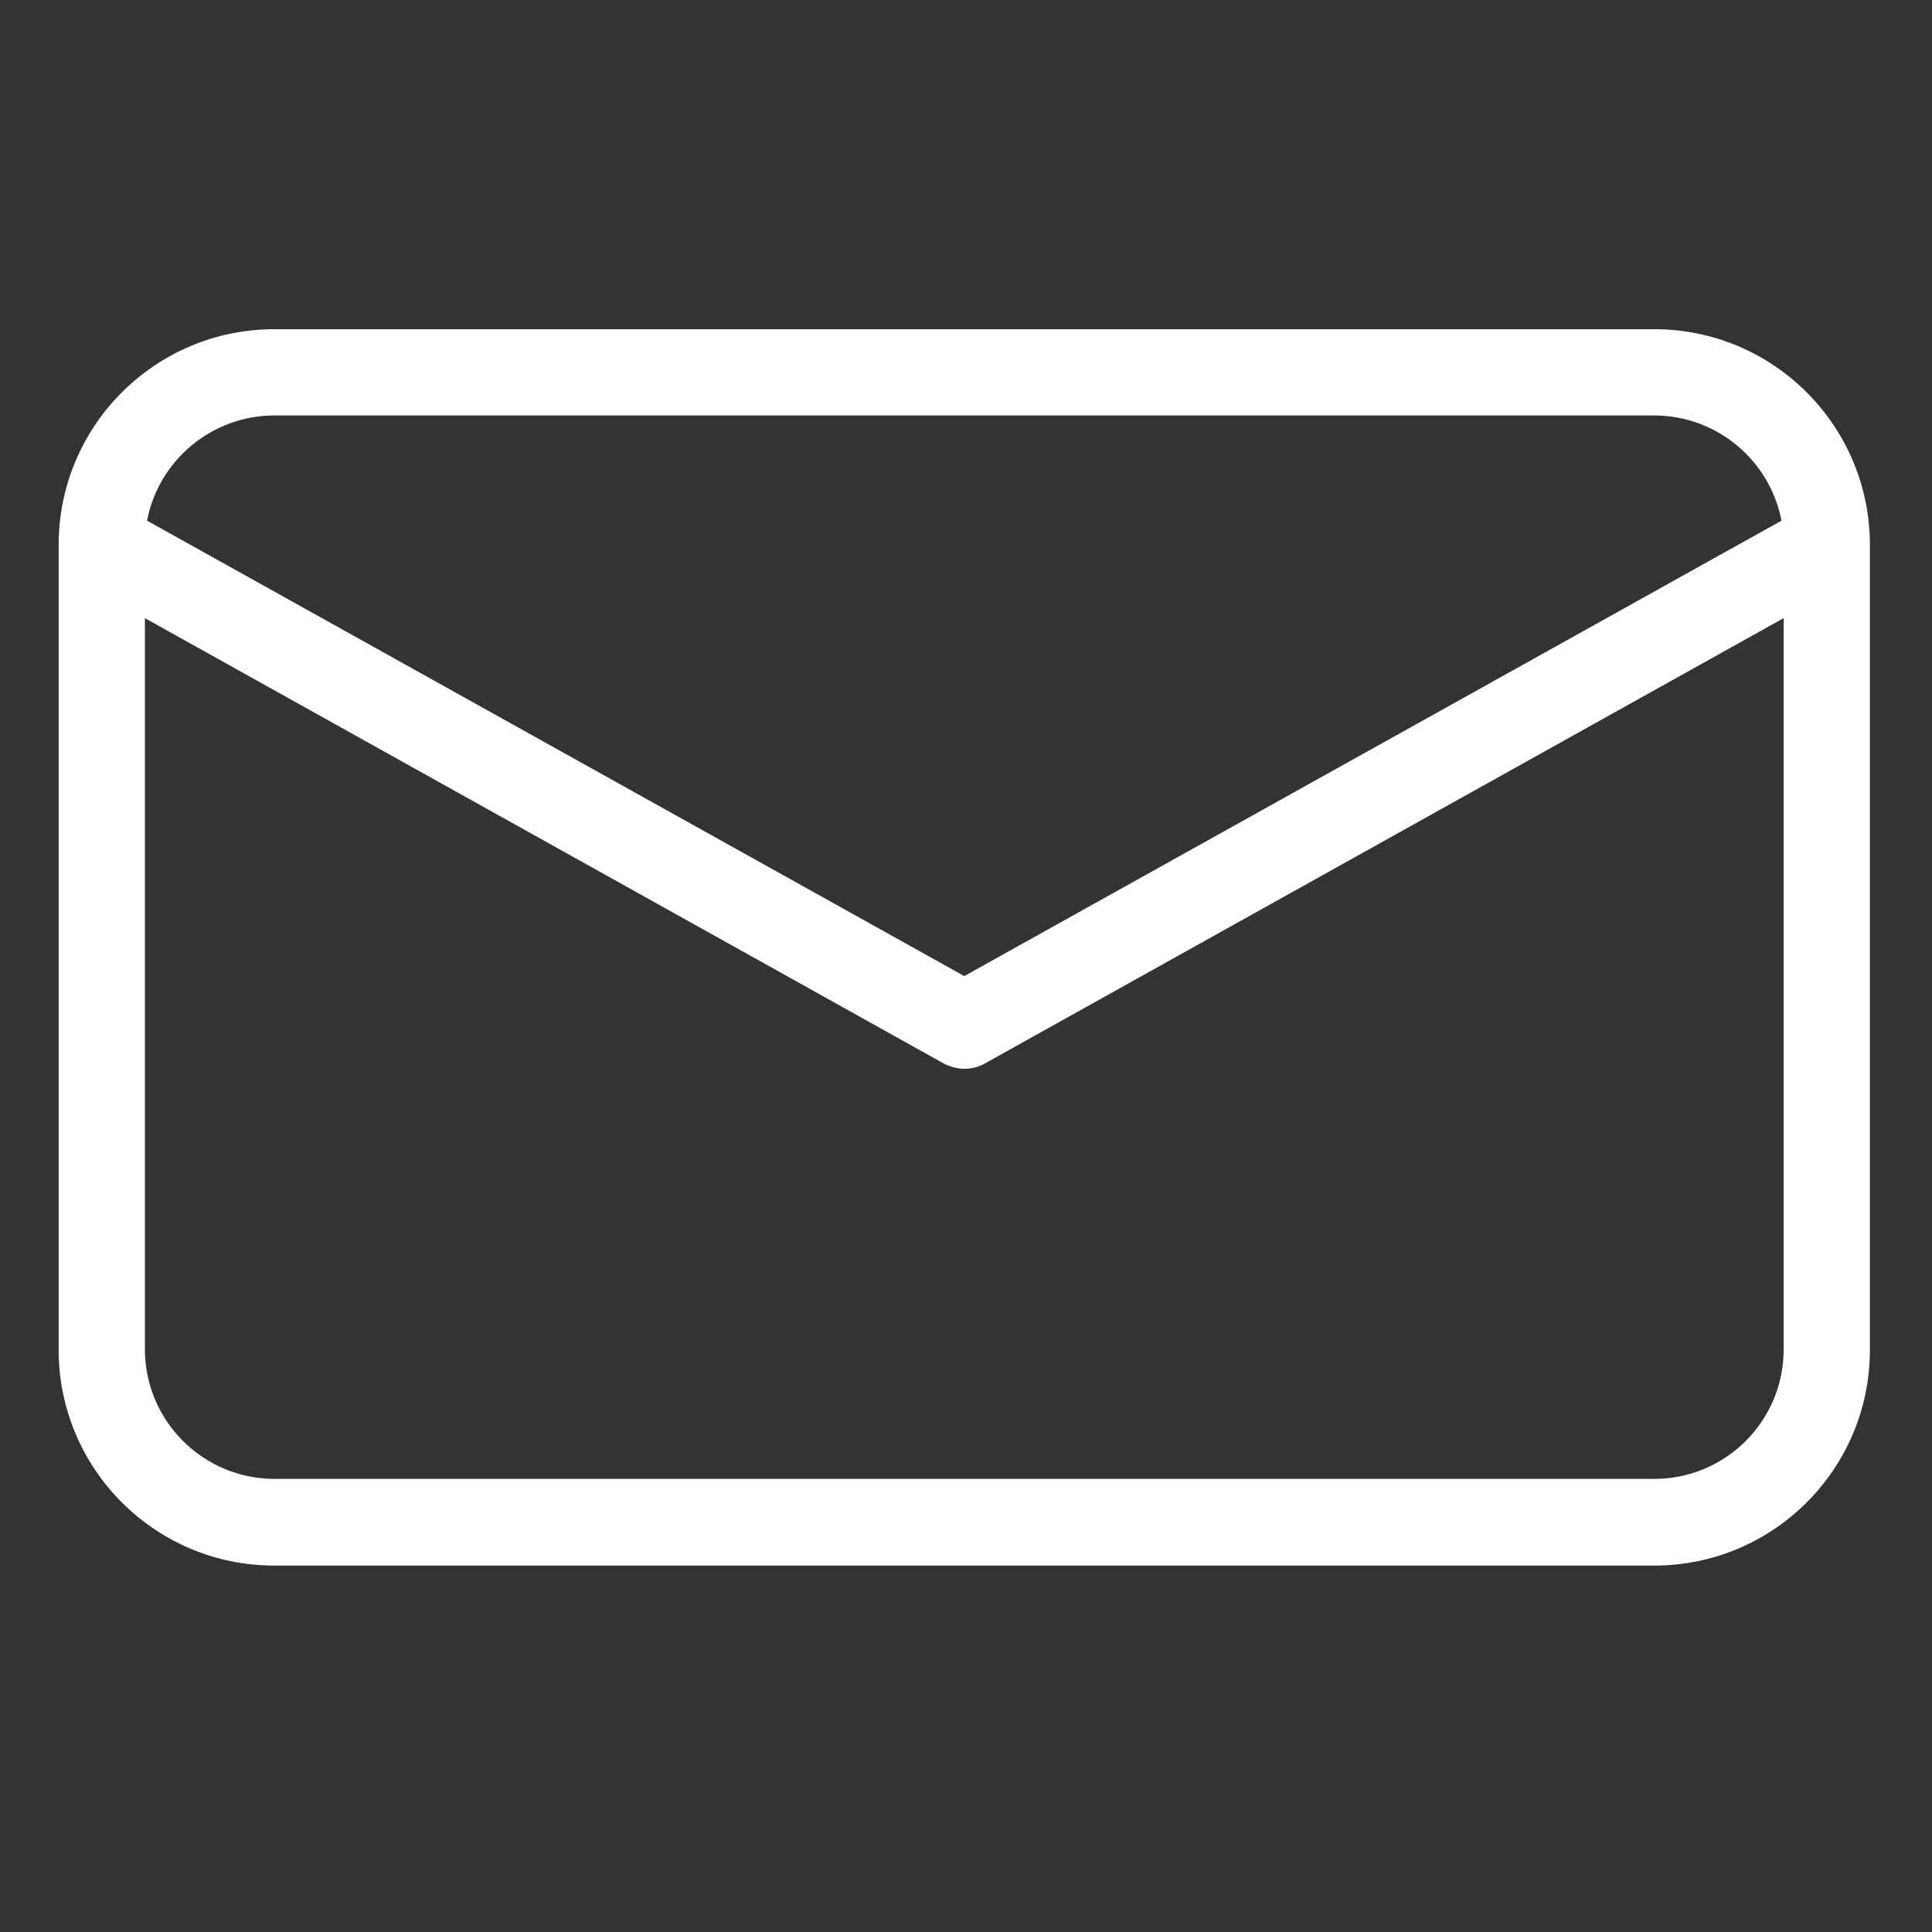 <svg xmlns="http://www.w3.org/2000/svg" height="45" viewBox="-17 -101 560 560" width="45" fill="#fff" class="svg replaced-svg"><rect x="-17" y="-101" width="560" height="560" fill="#333333" stroke="none"/><path d="m462.5-5.582h-400c-34.512.012-62.484 27.988-62.5 62.5v233.371c.016 34.512 27.988 62.492 62.5 62.5h400c34.512-.008 62.484-27.988 62.5-62.5v-233.371c-.016-34.512-27.988-62.488-62.5-62.5zm-400 25h400c18.004.047 33.453 12.824 36.875 30.496l-236.875 132.004-236.875-132.004c3.422-17.672 18.871-30.449 36.875-30.496zm400 308.25h-400c-20.684-.062-37.441-16.816-37.5-37.5v-212l231.375 128.996c1.875 1.031 3.98 1.594 6.125 1.629 2.152.023 4.266-.539 6.125-1.629l231.375-128.996v212c-.016 20.703-16.797 37.48-37.5 37.5zm0 0"></path></svg>